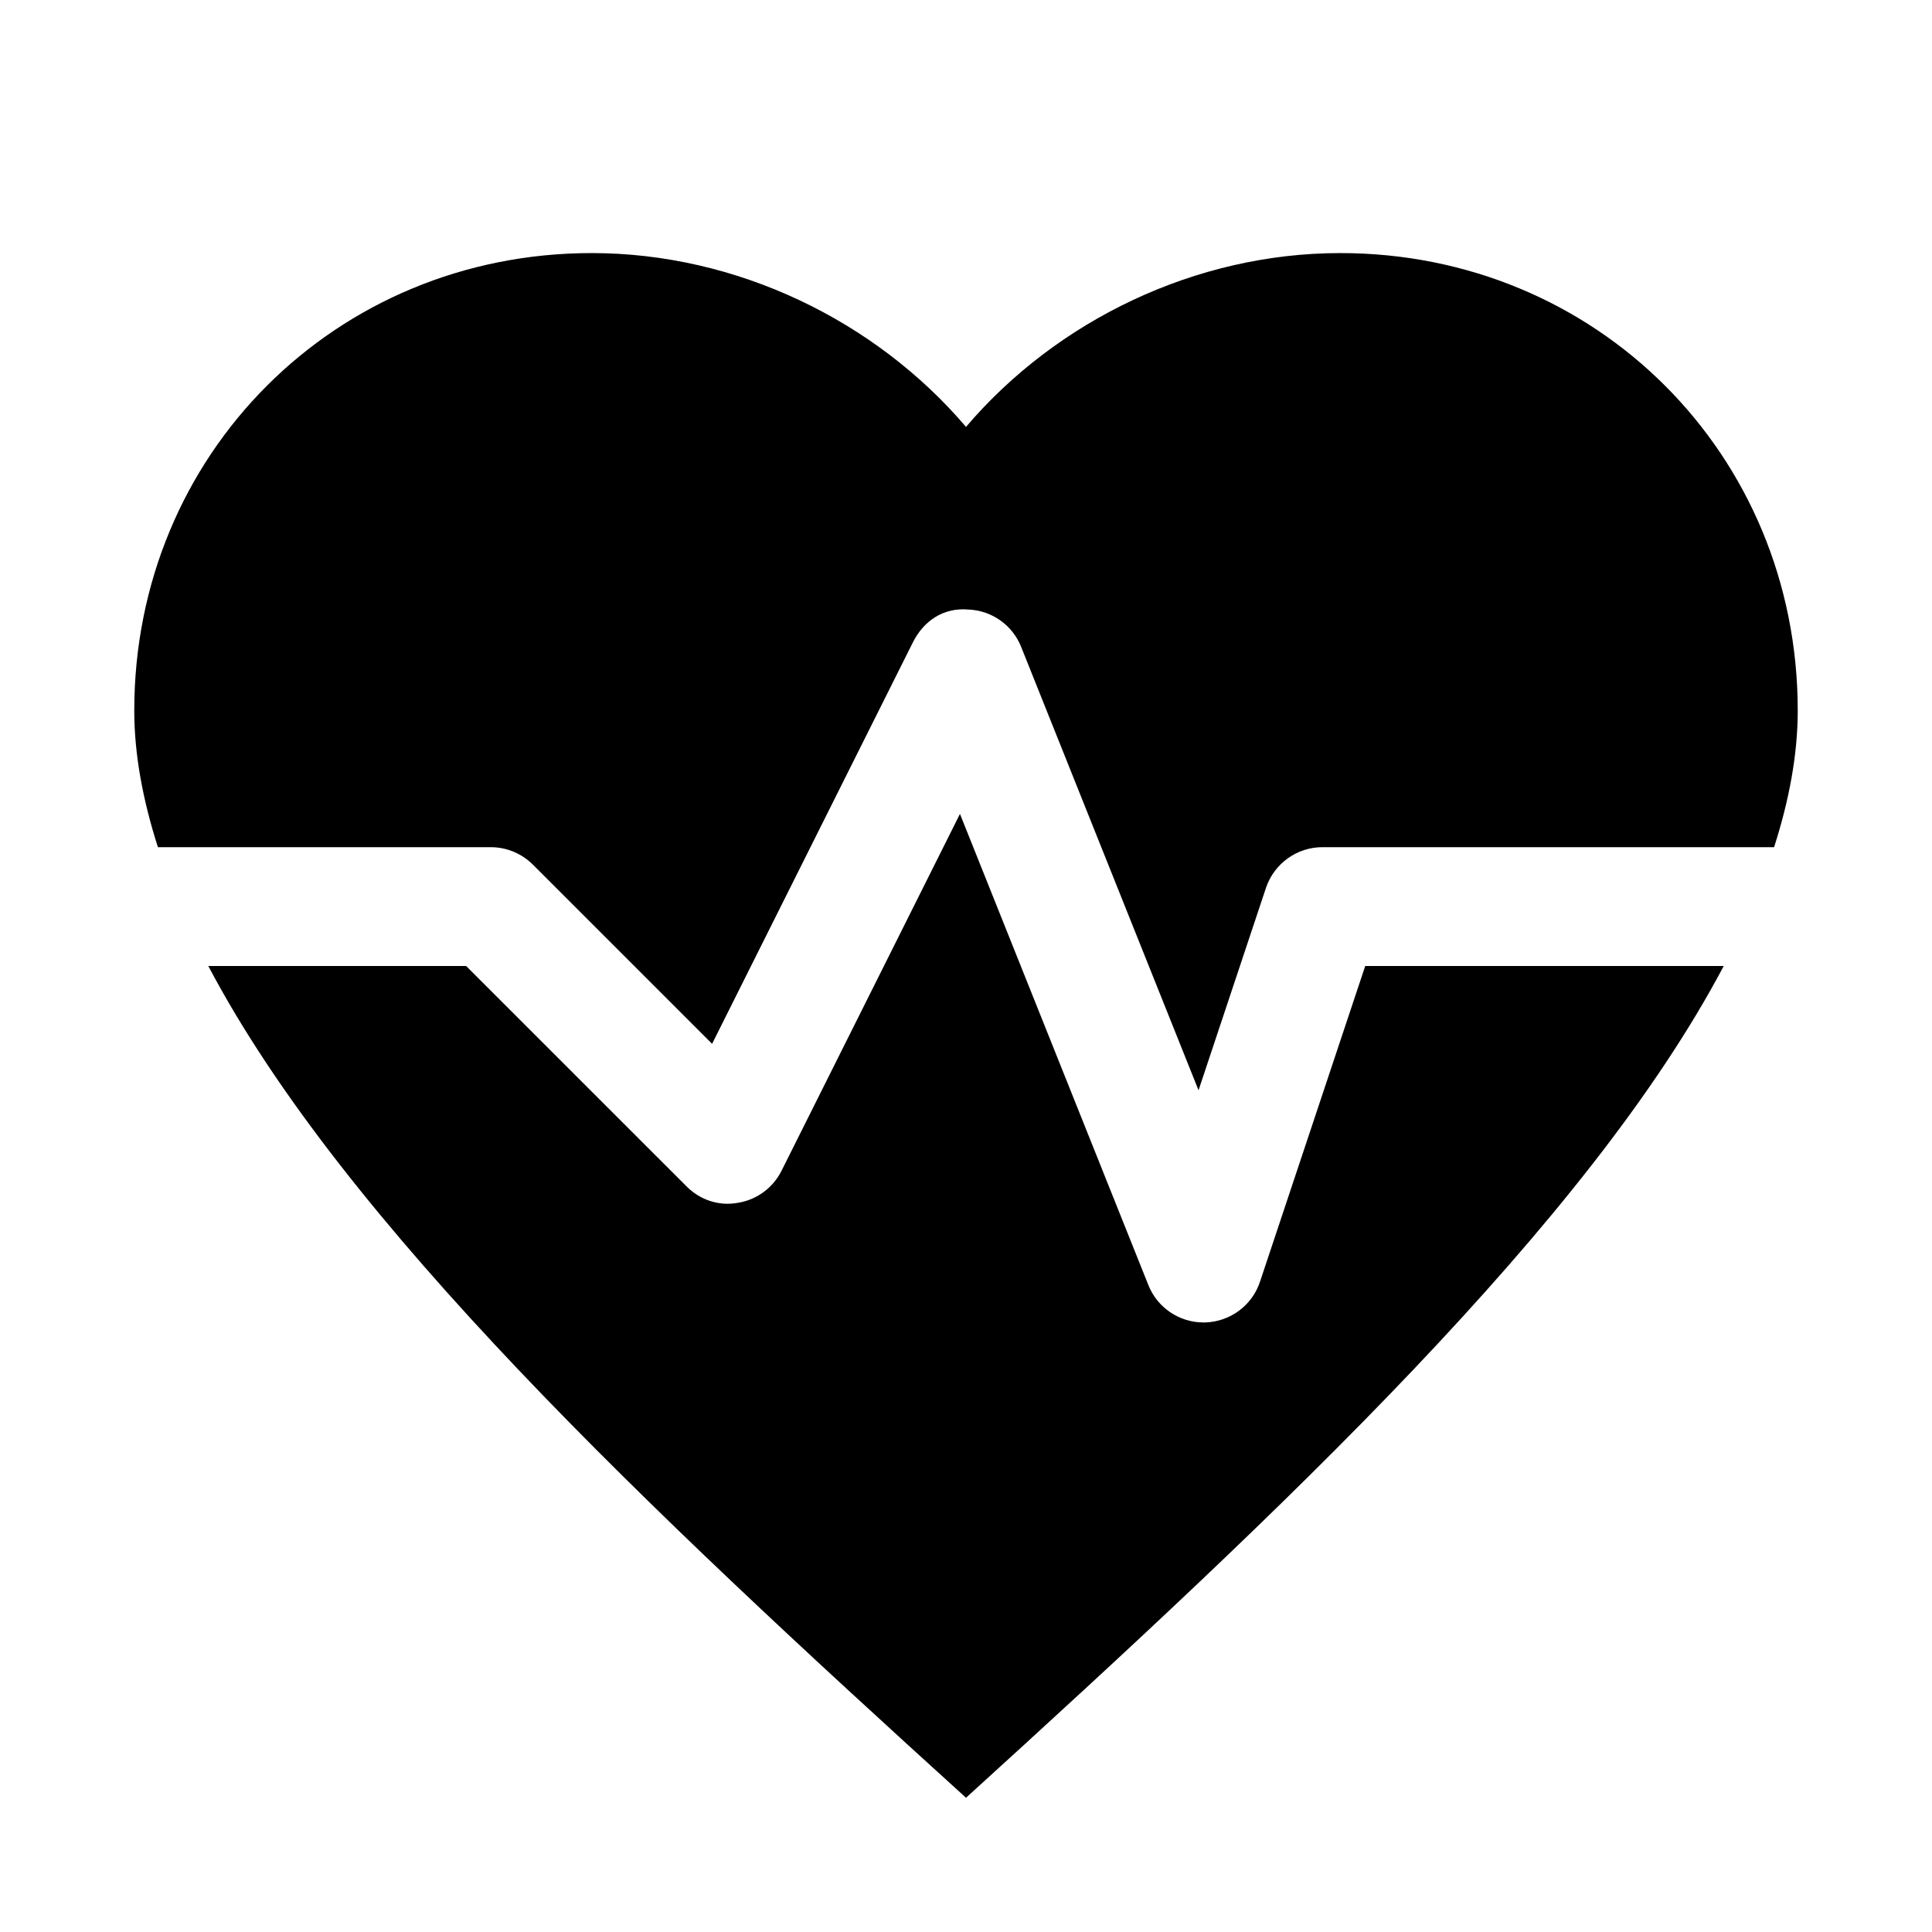 <?xml version="1.0" encoding="UTF-8"?>
<!-- Uploaded to: ICON Repo, www.iconrepo.com, Generator: ICON Repo Mixer Tools -->
<svg fill="#000000" width="800px" height="800px" version="1.1" viewBox="144 144 512 512" xmlns="http://www.w3.org/2000/svg">
 <g>
  <path d="m274.05 368.51c4.188 0 8.188 1.668 11.148 4.598l47.516 47.516 53.215-106.4c2.769-5.543 7.965-9.289 14.734-8.691 6.172 0.25 11.652 4.125 13.949 9.887l47.012 117.51 17.887-53.688c2.172-6.391 8.184-10.734 14.953-10.734h119.69c3.969-12.375 6.266-24.5 6.266-36.211 0-67.891-53.34-121.23-121.23-121.23-38.355 0-75.164 17.852-99.188 46.066-24.027-28.215-60.836-46.066-99.188-46.066-67.891 0-121.23 53.34-121.23 121.23 0 11.711 2.297 23.805 6.266 36.211z"/>
  <path d="m505.8 400-27.898 83.695c-2.078 6.266-7.871 10.547-14.484 10.77h-0.473c-6.422 0-12.219-3.906-14.609-9.887l-49.938-124.88-47.297 94.59c-2.266 4.5-6.551 7.684-11.555 8.469-5.07 0.945-10.078-0.789-13.664-4.41l-58.352-58.344h-68.328c35.93 68.109 116.51 143.96 200.8 220.42 84.293-76.609 164.84-152.37 200.8-220.42z"/>
 </g>
</svg>